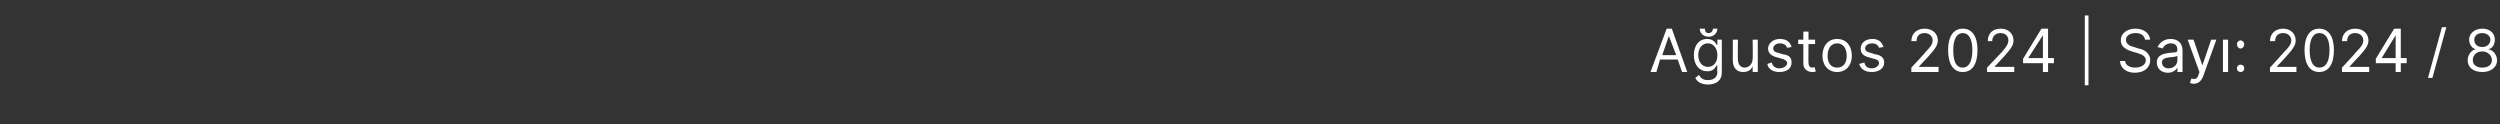 <?xml version="1.0" standalone="no"?><!DOCTYPE svg PUBLIC "-//W3C//DTD SVG 1.1//EN" "http://www.w3.org/Graphics/SVG/1.1/DTD/svg11.dtd"><svg xmlns="http://www.w3.org/2000/svg" version="1.1" width="340.2px" height="16.9px" viewBox="0 -2 340.2 16.9" style="top:-2px"><rect x="0" y="-2" width="340.2" height="16.9" fill="#333333" stroke="none"/><desc>A ustos 2024 | Say : 2024 / 8</desc><defs/><g id="Polygon132815"><path d="m224.6 7.8l2.2-5.9h.7l2.1 5.9h-.7l-.6-1.7h-2.4l-.5 1.7h-.8zm3.5-2.3l-1-2.6l-.9 2.6h1.9zm2.6 3.1l.5-.4c.2.3.4.7 1.2.7c.7 0 1.3-.3 1.3-1.1c-.05.03 0-.9 0-.9c0 0-.1.04-.1 0c-.2.3-.4.8-1.3.8c-1 0-1.8-.8-1.8-2.2c0-1.3.7-2.2 1.8-2.2c.9 0 1.2.6 1.3.8c.01-.02.1 0 .1 0v-.7h.6s.02 4.48 0 4.5c0 1.1-.8 1.6-1.9 1.6c-.9 0-1.5-.4-1.7-.9zm3-3.1c0-.9-.5-1.6-1.3-1.6c-.8 0-1.3.7-1.3 1.6c0 .9.5 1.6 1.3 1.6c.8 0 1.3-.6 1.3-1.6zm0-3.6c0 .6-.5 1.1-1.2 1.1c-.7 0-1.2-.5-1.2-1.1h.7c0 .3.1.6.5.6c.4 0 .6-.3.6-.6h.6zm4.8 1.5h.7v4.4h-.7v-.8s0 .01 0 0c-.2.5-.6.8-1.3.8c-.8 0-1.4-.5-1.4-1.6V3.4h.7s-.04 2.71 0 2.7c0 .7.4 1.1.9 1.1c.5 0 1.1-.4 1.1-1.2c.04-.03 0-2.6 0-2.6zm4.7 1.1c-.1-.3-.4-.6-1-.6c-.5 0-.9.3-.9.7c0 .3.2.5.7.6l.7.2c.8.1 1.1.5 1.1 1.1c0 .8-.6 1.3-1.7 1.3c-.8 0-1.5-.4-1.6-1.1l.6-.2c.1.5.5.8 1 .8c.7 0 1.1-.4 1.1-.7c0-.3-.3-.5-.7-.6l-.7-.2c-.8-.2-1.2-.6-1.2-1.2c0-.7.7-1.3 1.6-1.3c.9 0 1.4.4 1.6 1.1l-.6.1zM247 4h-.9s-.03 2.5 0 2.5c0 .6.3.7.5.7c.2 0 .3-.1.3-.1l.2.6c-.1.1-.3.1-.5.1c-.6 0-1.2-.4-1.2-1.1V4h-.7v-.6h.7V2.3h.7v1.1h.9v.6zm1 1.6c0-1.4.8-2.3 2-2.3c1.2 0 2 .9 2 2.3c0 1.3-.8 2.2-2 2.2c-1.2 0-2-.9-2-2.2zm3.3 0c0-.9-.4-1.7-1.3-1.7c-.9 0-1.3.8-1.3 1.7c0 .9.4 1.6 1.3 1.6c.9 0 1.3-.7 1.3-1.6zm4.4-1.1c-.1-.3-.4-.6-.9-.6c-.6 0-1 .3-1 .7c0 .3.3.5.8.6l.6.2c.8.1 1.2.5 1.2 1.1c0 .8-.7 1.3-1.7 1.3c-.9 0-1.5-.4-1.7-1.1l.7-.2c.1.5.4.8 1 .8c.6 0 1-.4 1-.7c0-.3-.2-.5-.7-.6l-.7-.2c-.8-.2-1.1-.6-1.1-1.2c0-.7.6-1.3 1.6-1.3c.8 0 1.3.4 1.5 1.1l-.6.1zm4.4 2.7s1.94-2.06 1.9-2.1c.7-.7 1-1.1 1-1.6c0-.6-.5-1-1.1-1c-.7 0-1.1.4-1.1 1.1h-.7c0-1.1.8-1.7 1.8-1.7c1.1 0 1.8.7 1.8 1.6c0 .6-.3 1.1-1.3 2.2c-.01-.02-1.3 1.4-1.3 1.4h2.7v.7h-3.7v-.6zm5-2.4c0-1.8.7-2.9 2-2.9c1.3 0 2 1.1 2 2.9c0 1.9-.7 3-2 3c-1.3 0-2-1.1-2-3zm3.3 0c0-1.5-.5-2.3-1.3-2.3c-.8 0-1.3.8-1.3 2.3c0 1.6.4 2.4 1.3 2.4c.8 0 1.3-.8 1.3-2.4zm2 2.4l2-2.1c.6-.7.9-1.1.9-1.6c0-.6-.4-1-1.1-1c-.6 0-1.1.4-1.1 1.1h-.6c0-1.1.7-1.7 1.8-1.7c1 0 1.7.7 1.7 1.6c0 .6-.3 1.1-1.3 2.2l-1.3 1.4h2.7v.7h-3.7v-.6zm4.9-1.2l2.5-4.1h.9v4h.8v.7h-.8v1.2h-.7V6.6h-2.7v-.6zm2.7-3.2l-2 3.1h2V2.8zm6.2 6.8h-.5V.1h.5v9.5zm6.4-7.1c-.8 0-1.3.4-1.3.9c0 .7.7.9 1.1 1l.6.2c.6.1 1.6.5 1.6 1.6c0 .9-.7 1.7-2.1 1.7c-1.2 0-2-.7-2-1.6h.7c0 .6.7.9 1.3.9c.9 0 1.5-.4 1.5-1c0-.6-.6-.8-1.2-1l-.7-.2c-.9-.3-1.5-.7-1.5-1.5c0-1 .9-1.6 2-1.6c1.1 0 1.9.6 2 1.5h-.7c-.1-.6-.6-.9-1.3-.9zm2.9 4c0-1 .9-1.2 1.7-1.3c.8-.1 1.1 0 1.1-.4c0-.6-.3-.9-.9-.9c-.6 0-1 .4-1.1.7l-.7-.2c.4-.8 1.1-1.1 1.8-1.1c.5 0 1.6.2 1.6 1.6v2.9h-.7v-.6s0-.04 0 0c-.1.2-.5.7-1.3.7c-.8 0-1.5-.5-1.5-1.4zm2.8-.3v-.6c-.1.1-.8.2-1.1.2c-.6.1-1 .2-1 .7c0 .5.4.8.9.8c.8 0 1.2-.6 1.2-1.1zm1.7 3.1l.2-.6c.5.1.8.1 1-.6c.02.01.1-.3.1-.3l-1.6-4.4h.8l1.2 3.5l1.2-3.5h.7s-1.81 4.99-1.8 5c-.3.7-.7 1-1.3 1c-.2 0-.4-.1-.5-.1zm4.5-5.9h.7v4.4h-.7V3.4zm1.9 3.9c0-.3.2-.5.5-.5c.3 0 .5.2.5.5c0 .3-.2.5-.5.5c-.3 0-.5-.2-.5-.5zm0-3.3c0-.2.2-.5.5-.5c.3 0 .5.3.5.5c0 .3-.2.6-.5.6c-.3 0-.5-.3-.5-.6zm4.5 3.2s1.89-2.06 1.9-2.1c.7-.7 1-1.1 1-1.6c0-.6-.5-1-1.1-1c-.7 0-1.1.4-1.1 1.1h-.7c0-1.1.8-1.7 1.8-1.7c1 0 1.7.7 1.7 1.6c0 .6-.3 1.1-1.3 2.2c.04-.02-1.3 1.4-1.3 1.4h2.7v.7h-3.6v-.6zm4.7-2.4c0-1.8.7-2.9 2-2.9c1.3 0 2 1.1 2 2.9c0 1.9-.7 3-2 3c-1.3 0-2-1.1-2-3zm3.4 0c0-1.5-.5-2.3-1.4-2.3c-.8 0-1.3.8-1.3 2.3c0 1.6.5 2.4 1.3 2.4c.9 0 1.4-.8 1.4-2.4zm1.7 2.4s1.93-2.06 1.9-2.1c.7-.7 1-1.1 1-1.6c0-.6-.5-1-1.1-1c-.7 0-1.1.4-1.1 1.1h-.7c0-1.1.8-1.7 1.8-1.7c1.1 0 1.8.7 1.8 1.6c0 .6-.3 1.1-1.3 2.2c-.02-.02-1.3 1.4-1.3 1.4h2.7v.7h-3.7v-.6zm4.6-1.2l2.5-4.1h.9v4h.8v.7h-.8v1.2h-.7V6.6h-2.7v-.6zm2.7-3.2l-1.9 3.1h1.9V2.8zm5 5.8h-.6l1.9-6.9h.6L331 8.6zm4.8-2.4c0-.7.5-1.4 1.1-1.5c-.5-.1-.9-.7-.9-1.3c0-.9.8-1.5 1.8-1.5c1 0 1.7.6 1.7 1.5c0 .6-.3 1.2-.9 1.3c.7.1 1.2.8 1.2 1.5c0 1-.9 1.6-2 1.6c-1.2 0-2-.6-2-1.6zm3.3 0c0-.7-.6-1.2-1.3-1.2c-.8 0-1.3.5-1.3 1.2c0 .6.5 1 1.3 1c.8 0 1.3-.4 1.3-1zm-.2-2.8c0-.5-.5-.9-1.1-.9c-.7 0-1.1.4-1.1.9c0 .6.4 1 1.1 1c.6 0 1.1-.4 1.1-1z" stroke="none" fill="#fff"/></g></svg>
